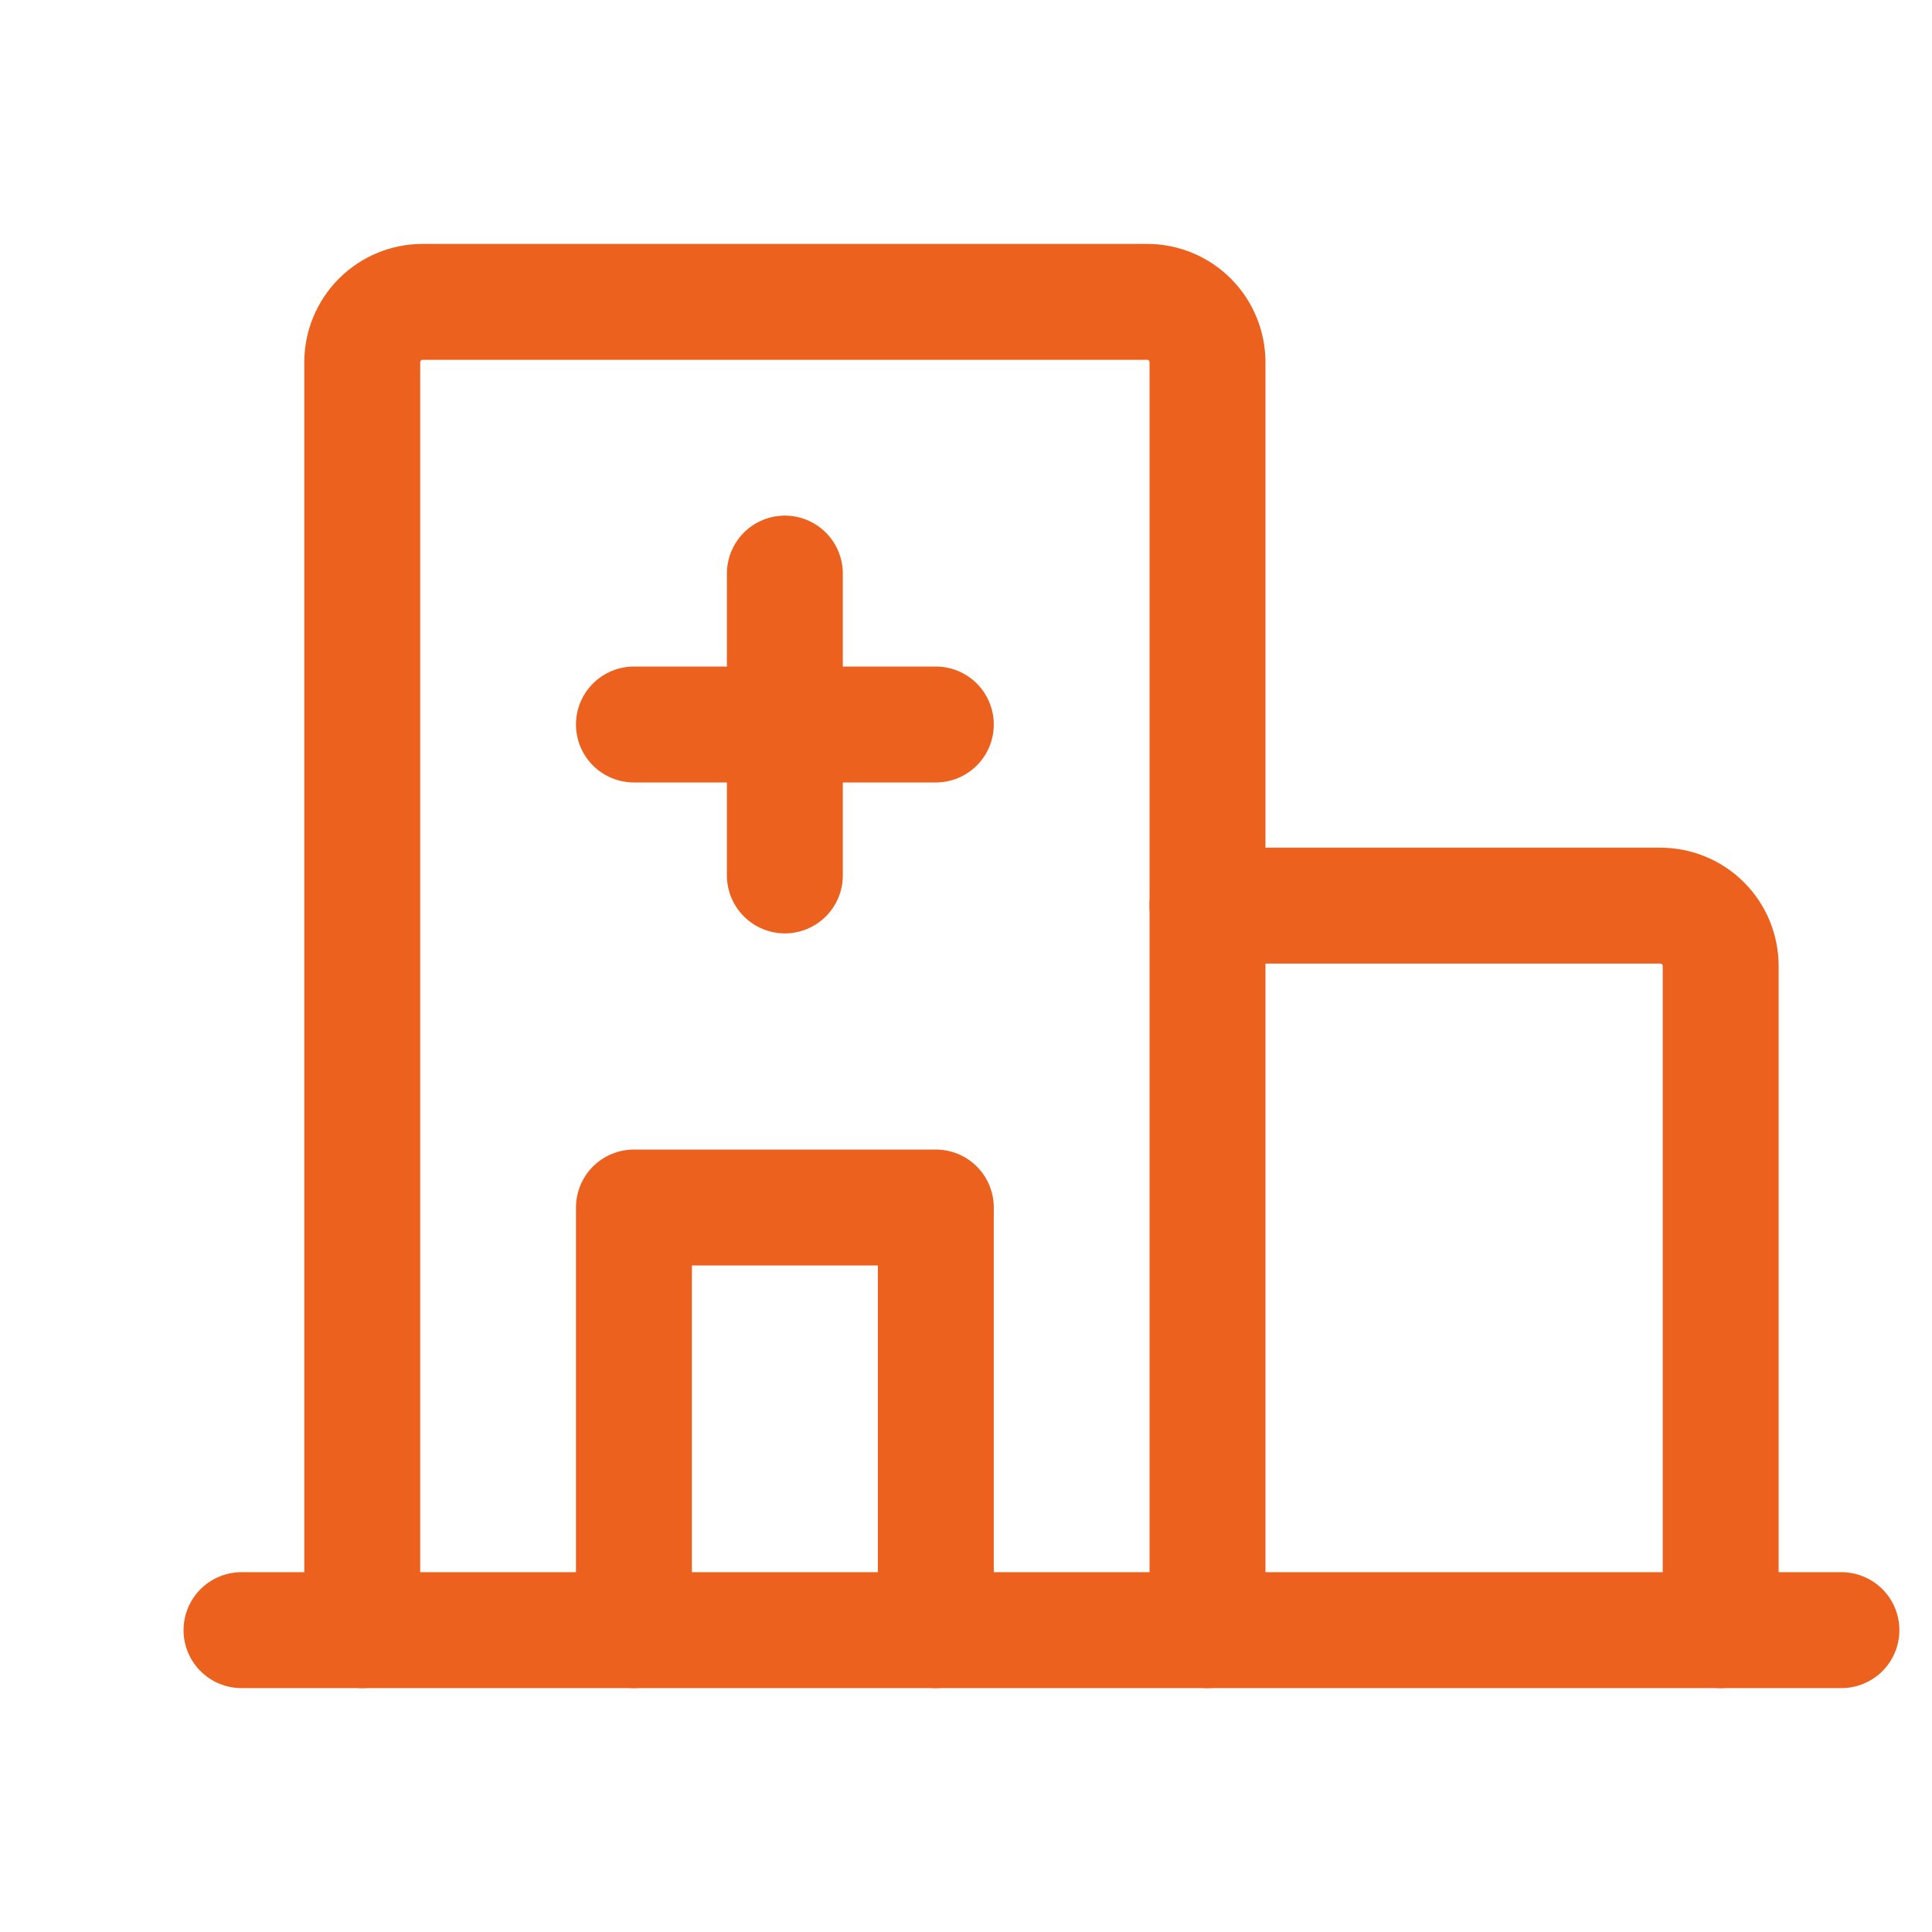 <svg width="50" height="50" viewBox="0 0 50 50" fill="none" xmlns="http://www.w3.org/2000/svg">
<g clip-path="url(#clip0_4043_1749)">
<path d="M6.25 42.188H47.656" stroke="#EC611D" stroke-width="3" stroke-linecap="round" stroke-linejoin="round"/>
<path d="M9.375 42.188V9.375C9.375 8.961 9.54 8.563 9.833 8.27C10.126 7.977 10.523 7.812 10.938 7.812H29.688C30.102 7.812 30.499 7.977 30.792 8.27C31.085 8.563 31.25 8.961 31.25 9.375V42.188" stroke="#EC611D" stroke-width="3" stroke-linecap="round" stroke-linejoin="round"/>
<path d="M31.25 23.438H42.969C43.383 23.438 43.781 23.602 44.074 23.895C44.367 24.188 44.531 24.586 44.531 25V42.188" stroke="#EC611D" stroke-width="3" stroke-linecap="round" stroke-linejoin="round"/>
<path d="M20.312 14.844V22.656" stroke="#EC611D" stroke-width="3" stroke-linecap="round" stroke-linejoin="round"/>
<path d="M16.406 18.75H24.219" stroke="#EC611D" stroke-width="3" stroke-linecap="round" stroke-linejoin="round"/>
<path d="M24.219 42.188V31.25H16.406V42.188" stroke="#EC611D" stroke-width="3" stroke-linecap="round" stroke-linejoin="round"/>
</g>
<defs>
<clipPath id="clip0_4043_1749">
<rect width="50" height="50" fill="white"/>
</clipPath>
</defs>
</svg>
